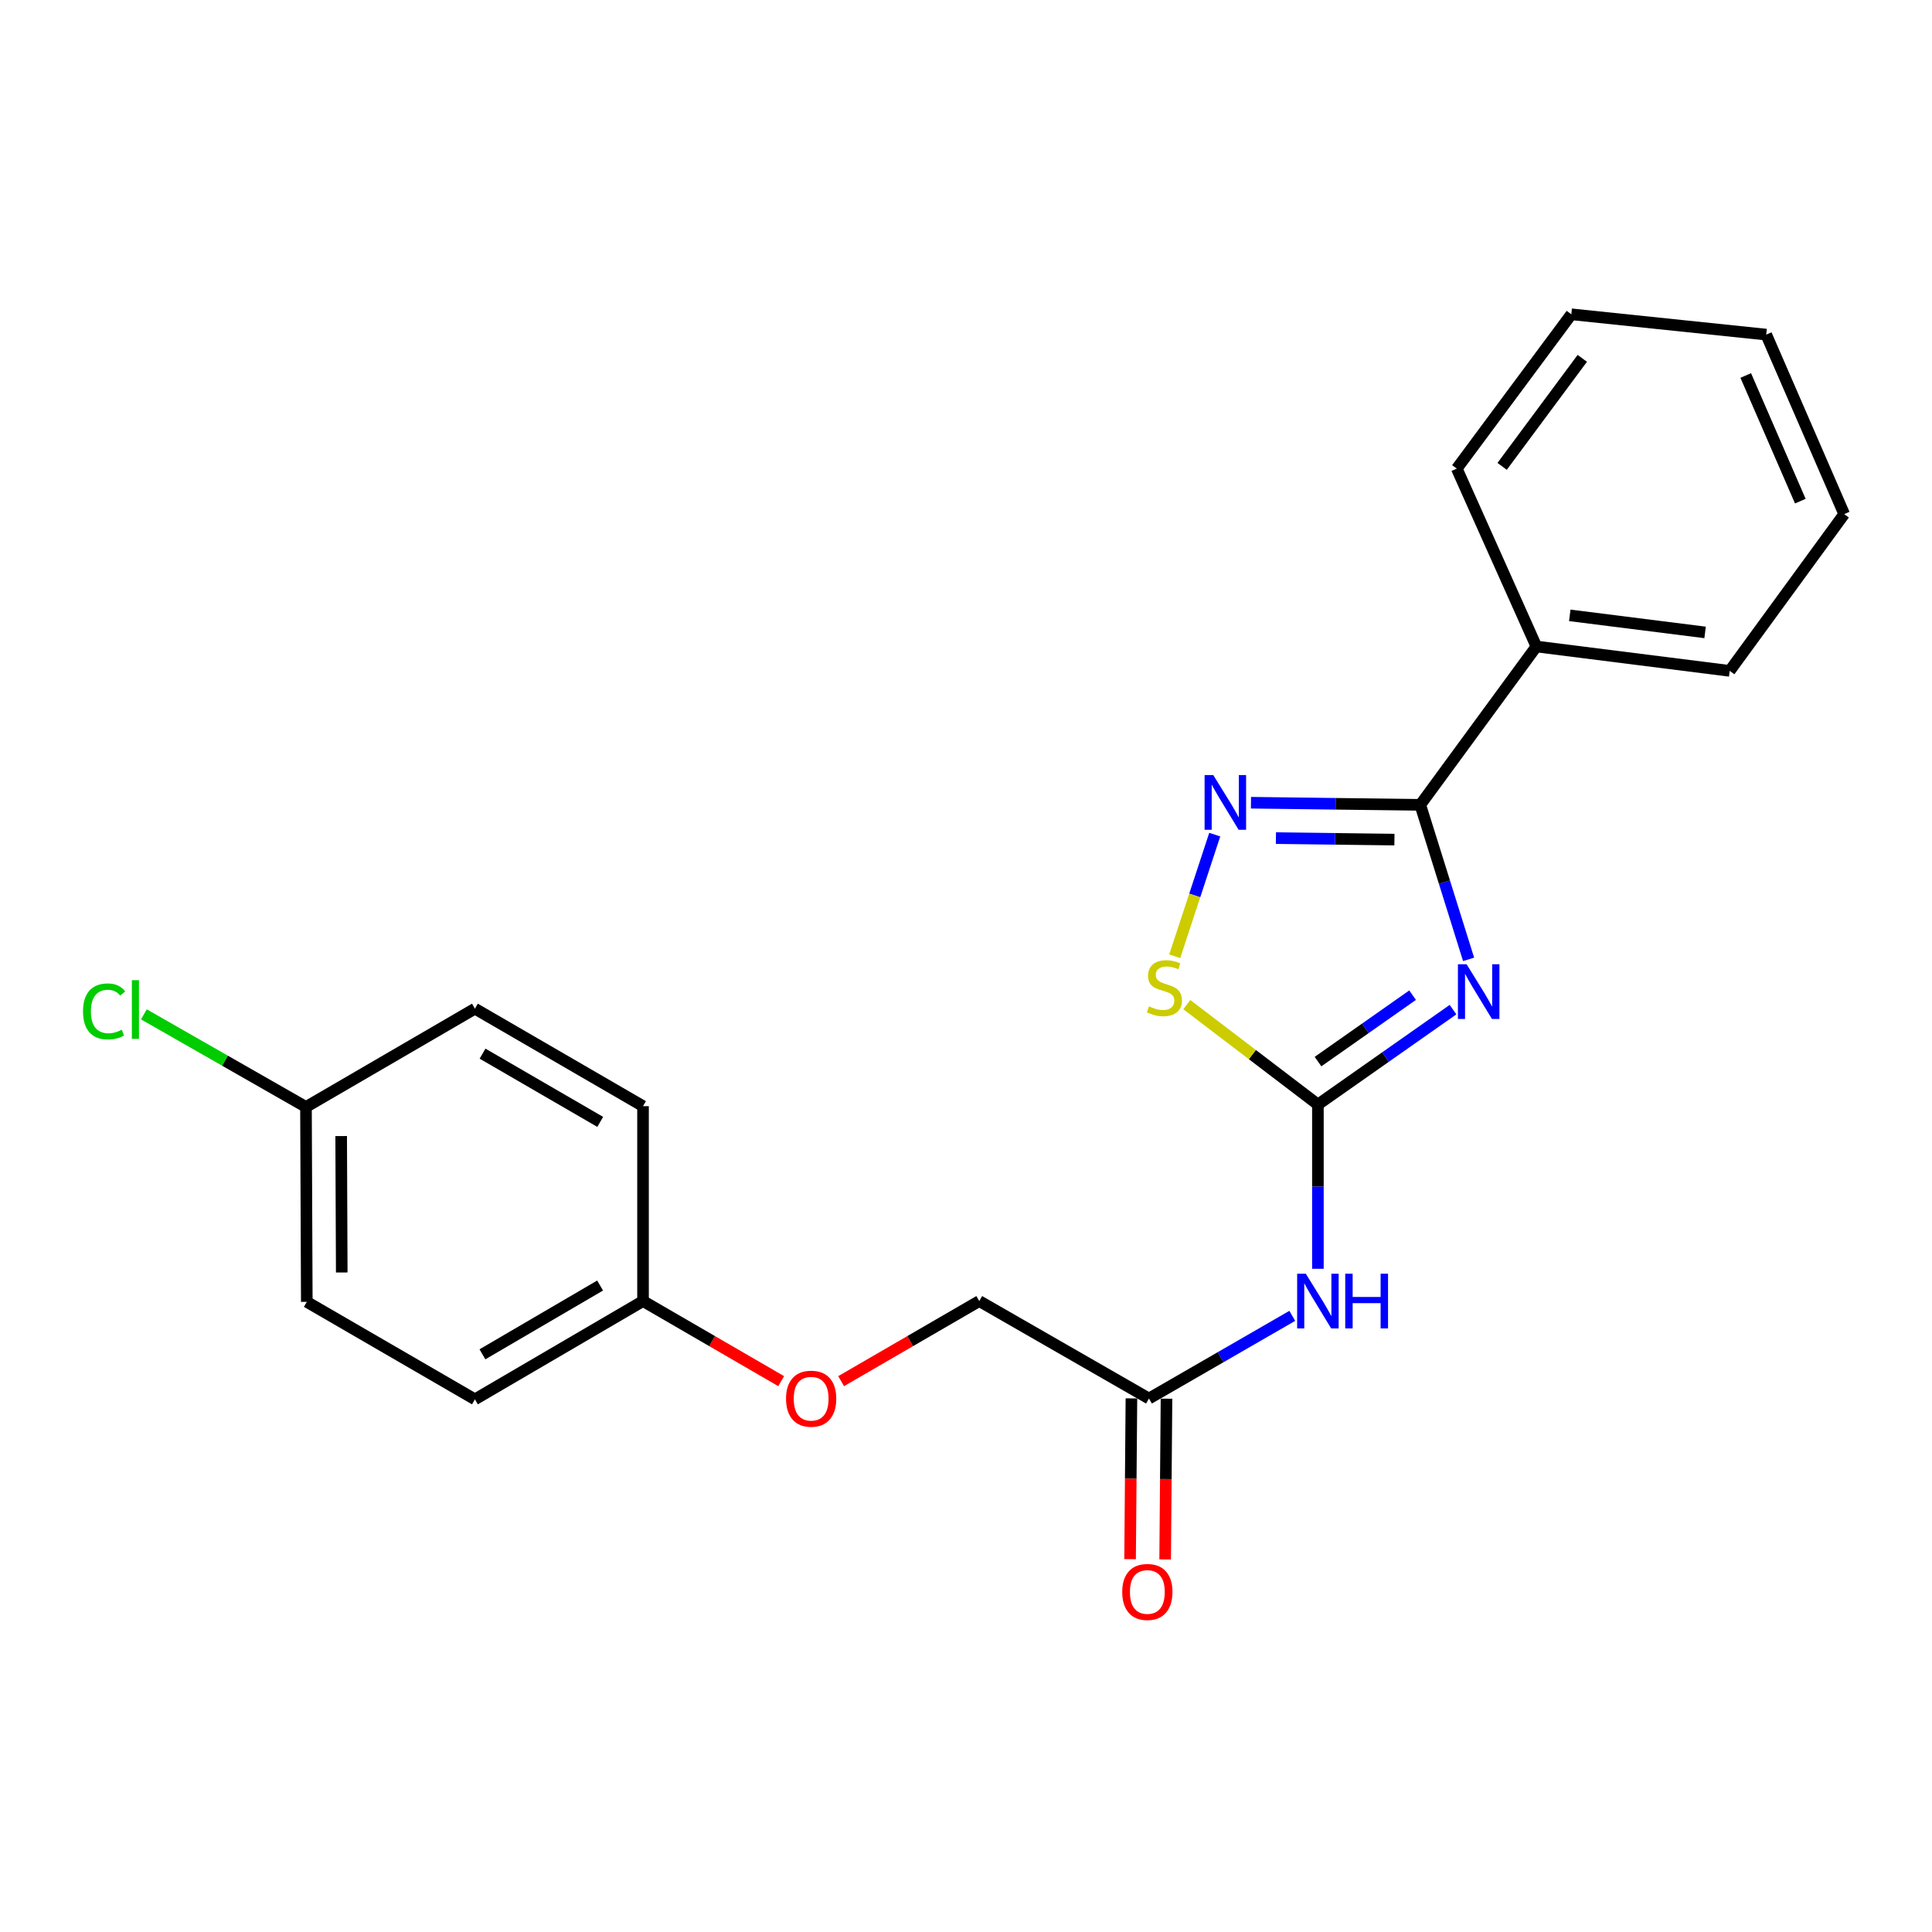 <?xml version='1.0' encoding='iso-8859-1'?>
<svg version='1.1' baseProfile='full'
              xmlns='http://www.w3.org/2000/svg'
                      xmlns:rdkit='http://www.rdkit.org/xml'
                      xmlns:xlink='http://www.w3.org/1999/xlink'
                  xml:space='preserve'
width='1000px' height='1000px' viewBox='0 0 1000 1000'>
<!-- END OF HEADER -->
<rect style='opacity:1.0;fill:#FFFFFF;stroke:none' width='1000' height='1000' x='0' y='0'> </rect>
<path class='bond-0' d='M 752.082,522.584 L 717.113,547.144' style='fill:none;fill-rule:evenodd;stroke:#0000FF;stroke-width:6px;stroke-linecap:butt;stroke-linejoin:miter;stroke-opacity:1' />
<path class='bond-0' d='M 717.113,547.144 L 682.145,571.704' style='fill:none;fill-rule:evenodd;stroke:#000000;stroke-width:6px;stroke-linecap:butt;stroke-linejoin:miter;stroke-opacity:1' />
<path class='bond-0' d='M 731.157,515.096 L 706.679,532.288' style='fill:none;fill-rule:evenodd;stroke:#0000FF;stroke-width:6px;stroke-linecap:butt;stroke-linejoin:miter;stroke-opacity:1' />
<path class='bond-0' d='M 706.679,532.288 L 682.201,549.479' style='fill:none;fill-rule:evenodd;stroke:#000000;stroke-width:6px;stroke-linecap:butt;stroke-linejoin:miter;stroke-opacity:1' />
<path class='bond-1' d='M 760.142,496.564 L 747.634,456.578' style='fill:none;fill-rule:evenodd;stroke:#0000FF;stroke-width:6px;stroke-linecap:butt;stroke-linejoin:miter;stroke-opacity:1' />
<path class='bond-1' d='M 747.634,456.578 L 735.126,416.592' style='fill:none;fill-rule:evenodd;stroke:#000000;stroke-width:6px;stroke-linecap:butt;stroke-linejoin:miter;stroke-opacity:1' />
<path class='bond-3' d='M 682.145,571.704 L 648.215,545.847' style='fill:none;fill-rule:evenodd;stroke:#000000;stroke-width:6px;stroke-linecap:butt;stroke-linejoin:miter;stroke-opacity:1' />
<path class='bond-3' d='M 648.215,545.847 L 614.285,519.99' style='fill:none;fill-rule:evenodd;stroke:#CCCC00;stroke-width:6px;stroke-linecap:butt;stroke-linejoin:miter;stroke-opacity:1' />
<path class='bond-4' d='M 682.145,571.704 L 682.145,614.215' style='fill:none;fill-rule:evenodd;stroke:#000000;stroke-width:6px;stroke-linecap:butt;stroke-linejoin:miter;stroke-opacity:1' />
<path class='bond-4' d='M 682.145,614.215 L 682.145,656.727' style='fill:none;fill-rule:evenodd;stroke:#0000FF;stroke-width:6px;stroke-linecap:butt;stroke-linejoin:miter;stroke-opacity:1' />
<path class='bond-2' d='M 735.126,416.592 L 691.313,416.04' style='fill:none;fill-rule:evenodd;stroke:#000000;stroke-width:6px;stroke-linecap:butt;stroke-linejoin:miter;stroke-opacity:1' />
<path class='bond-2' d='M 691.313,416.04 L 647.499,415.489' style='fill:none;fill-rule:evenodd;stroke:#0000FF;stroke-width:6px;stroke-linecap:butt;stroke-linejoin:miter;stroke-opacity:1' />
<path class='bond-2' d='M 721.754,434.58 L 691.084,434.194' style='fill:none;fill-rule:evenodd;stroke:#000000;stroke-width:6px;stroke-linecap:butt;stroke-linejoin:miter;stroke-opacity:1' />
<path class='bond-2' d='M 691.084,434.194 L 660.415,433.807' style='fill:none;fill-rule:evenodd;stroke:#0000FF;stroke-width:6px;stroke-linecap:butt;stroke-linejoin:miter;stroke-opacity:1' />
<path class='bond-6' d='M 735.126,416.592 L 795.228,334.624' style='fill:none;fill-rule:evenodd;stroke:#000000;stroke-width:6px;stroke-linecap:butt;stroke-linejoin:miter;stroke-opacity:1' />
<path class='bond-22' d='M 628.749,432.004 L 618.394,463.484' style='fill:none;fill-rule:evenodd;stroke:#0000FF;stroke-width:6px;stroke-linecap:butt;stroke-linejoin:miter;stroke-opacity:1' />
<path class='bond-22' d='M 618.394,463.484 L 608.039,494.965' style='fill:none;fill-rule:evenodd;stroke:#CCCC00;stroke-width:6px;stroke-linecap:butt;stroke-linejoin:miter;stroke-opacity:1' />
<path class='bond-5' d='M 668.881,681.082 L 631.791,702.481' style='fill:none;fill-rule:evenodd;stroke:#0000FF;stroke-width:6px;stroke-linecap:butt;stroke-linejoin:miter;stroke-opacity:1' />
<path class='bond-5' d='M 631.791,702.481 L 594.7,723.88' style='fill:none;fill-rule:evenodd;stroke:#000000;stroke-width:6px;stroke-linecap:butt;stroke-linejoin:miter;stroke-opacity:1' />
<path class='bond-7' d='M 585.623,723.804 L 585.275,765.41' style='fill:none;fill-rule:evenodd;stroke:#000000;stroke-width:6px;stroke-linecap:butt;stroke-linejoin:miter;stroke-opacity:1' />
<path class='bond-7' d='M 585.275,765.41 L 584.927,807.015' style='fill:none;fill-rule:evenodd;stroke:#FF0000;stroke-width:6px;stroke-linecap:butt;stroke-linejoin:miter;stroke-opacity:1' />
<path class='bond-7' d='M 603.777,723.956 L 603.429,765.561' style='fill:none;fill-rule:evenodd;stroke:#000000;stroke-width:6px;stroke-linecap:butt;stroke-linejoin:miter;stroke-opacity:1' />
<path class='bond-7' d='M 603.429,765.561 L 603.081,807.167' style='fill:none;fill-rule:evenodd;stroke:#FF0000;stroke-width:6px;stroke-linecap:butt;stroke-linejoin:miter;stroke-opacity:1' />
<path class='bond-9' d='M 594.7,723.88 L 506.862,673.43' style='fill:none;fill-rule:evenodd;stroke:#000000;stroke-width:6px;stroke-linecap:butt;stroke-linejoin:miter;stroke-opacity:1' />
<path class='bond-17' d='M 795.228,334.624 L 895.291,347.242' style='fill:none;fill-rule:evenodd;stroke:#000000;stroke-width:6px;stroke-linecap:butt;stroke-linejoin:miter;stroke-opacity:1' />
<path class='bond-17' d='M 812.509,318.505 L 882.553,327.337' style='fill:none;fill-rule:evenodd;stroke:#000000;stroke-width:6px;stroke-linecap:butt;stroke-linejoin:miter;stroke-opacity:1' />
<path class='bond-18' d='M 795.228,334.624 L 754.027,242.55' style='fill:none;fill-rule:evenodd;stroke:#000000;stroke-width:6px;stroke-linecap:butt;stroke-linejoin:miter;stroke-opacity:1' />
<path class='bond-8' d='M 435.365,714.884 L 471.114,694.157' style='fill:none;fill-rule:evenodd;stroke:#FF0000;stroke-width:6px;stroke-linecap:butt;stroke-linejoin:miter;stroke-opacity:1' />
<path class='bond-8' d='M 471.114,694.157 L 506.862,673.43' style='fill:none;fill-rule:evenodd;stroke:#000000;stroke-width:6px;stroke-linecap:butt;stroke-linejoin:miter;stroke-opacity:1' />
<path class='bond-10' d='M 404.336,714.885 L 368.583,694.158' style='fill:none;fill-rule:evenodd;stroke:#FF0000;stroke-width:6px;stroke-linecap:butt;stroke-linejoin:miter;stroke-opacity:1' />
<path class='bond-10' d='M 368.583,694.158 L 332.83,673.43' style='fill:none;fill-rule:evenodd;stroke:#000000;stroke-width:6px;stroke-linecap:butt;stroke-linejoin:miter;stroke-opacity:1' />
<path class='bond-13' d='M 332.83,673.43 L 332.83,572.551' style='fill:none;fill-rule:evenodd;stroke:#000000;stroke-width:6px;stroke-linecap:butt;stroke-linejoin:miter;stroke-opacity:1' />
<path class='bond-14' d='M 332.83,673.43 L 245.818,724.293' style='fill:none;fill-rule:evenodd;stroke:#000000;stroke-width:6px;stroke-linecap:butt;stroke-linejoin:miter;stroke-opacity:1' />
<path class='bond-14' d='M 310.616,665.386 L 249.708,700.991' style='fill:none;fill-rule:evenodd;stroke:#000000;stroke-width:6px;stroke-linecap:butt;stroke-linejoin:miter;stroke-opacity:1' />
<path class='bond-11' d='M 158.373,572.964 L 158.797,673.844' style='fill:none;fill-rule:evenodd;stroke:#000000;stroke-width:6px;stroke-linecap:butt;stroke-linejoin:miter;stroke-opacity:1' />
<path class='bond-11' d='M 176.591,588.02 L 176.888,658.636' style='fill:none;fill-rule:evenodd;stroke:#000000;stroke-width:6px;stroke-linecap:butt;stroke-linejoin:miter;stroke-opacity:1' />
<path class='bond-12' d='M 158.373,572.964 L 116.423,548.996' style='fill:none;fill-rule:evenodd;stroke:#000000;stroke-width:6px;stroke-linecap:butt;stroke-linejoin:miter;stroke-opacity:1' />
<path class='bond-12' d='M 116.423,548.996 L 74.473,525.028' style='fill:none;fill-rule:evenodd;stroke:#00CC00;stroke-width:6px;stroke-linecap:butt;stroke-linejoin:miter;stroke-opacity:1' />
<path class='bond-24' d='M 158.373,572.964 L 245.818,522.091' style='fill:none;fill-rule:evenodd;stroke:#000000;stroke-width:6px;stroke-linecap:butt;stroke-linejoin:miter;stroke-opacity:1' />
<path class='bond-16' d='M 332.83,572.551 L 245.818,522.091' style='fill:none;fill-rule:evenodd;stroke:#000000;stroke-width:6px;stroke-linecap:butt;stroke-linejoin:miter;stroke-opacity:1' />
<path class='bond-16' d='M 310.67,580.687 L 249.762,545.365' style='fill:none;fill-rule:evenodd;stroke:#000000;stroke-width:6px;stroke-linecap:butt;stroke-linejoin:miter;stroke-opacity:1' />
<path class='bond-15' d='M 245.818,724.293 L 158.797,673.844' style='fill:none;fill-rule:evenodd;stroke:#000000;stroke-width:6px;stroke-linecap:butt;stroke-linejoin:miter;stroke-opacity:1' />
<path class='bond-20' d='M 895.291,347.242 L 954.545,266.1' style='fill:none;fill-rule:evenodd;stroke:#000000;stroke-width:6px;stroke-linecap:butt;stroke-linejoin:miter;stroke-opacity:1' />
<path class='bond-19' d='M 754.027,242.55 L 813.312,162.679' style='fill:none;fill-rule:evenodd;stroke:#000000;stroke-width:6px;stroke-linecap:butt;stroke-linejoin:miter;stroke-opacity:1' />
<path class='bond-19' d='M 777.498,241.39 L 818.997,185.48' style='fill:none;fill-rule:evenodd;stroke:#000000;stroke-width:6px;stroke-linecap:butt;stroke-linejoin:miter;stroke-opacity:1' />
<path class='bond-21' d='M 813.312,162.679 L 914.192,173.189' style='fill:none;fill-rule:evenodd;stroke:#000000;stroke-width:6px;stroke-linecap:butt;stroke-linejoin:miter;stroke-opacity:1' />
<path class='bond-23' d='M 954.545,266.1 L 914.192,173.189' style='fill:none;fill-rule:evenodd;stroke:#000000;stroke-width:6px;stroke-linecap:butt;stroke-linejoin:miter;stroke-opacity:1' />
<path class='bond-23' d='M 931.841,259.396 L 903.593,194.358' style='fill:none;fill-rule:evenodd;stroke:#000000;stroke-width:6px;stroke-linecap:butt;stroke-linejoin:miter;stroke-opacity:1' />
<path  class='atom-0' d='M 759.104 499.096
L 768.384 514.096
Q 769.304 515.576, 770.784 518.256
Q 772.264 520.936, 772.344 521.096
L 772.344 499.096
L 776.104 499.096
L 776.104 527.416
L 772.224 527.416
L 762.264 511.016
Q 761.104 509.096, 759.864 506.896
Q 758.664 504.696, 758.304 504.016
L 758.304 527.416
L 754.624 527.416
L 754.624 499.096
L 759.104 499.096
' fill='#0000FF'/>
<path  class='atom-3' d='M 627.977 401.162
L 637.257 416.162
Q 638.177 417.642, 639.657 420.322
Q 641.137 423.002, 641.217 423.162
L 641.217 401.162
L 644.977 401.162
L 644.977 429.482
L 641.097 429.482
L 631.137 413.082
Q 629.977 411.162, 628.737 408.962
Q 627.537 406.762, 627.177 406.082
L 627.177 429.482
L 623.497 429.482
L 623.497 401.162
L 627.977 401.162
' fill='#0000FF'/>
<path  class='atom-4' d='M 594.708 520.888
Q 595.028 521.008, 596.348 521.568
Q 597.668 522.128, 599.108 522.488
Q 600.588 522.808, 602.028 522.808
Q 604.708 522.808, 606.268 521.528
Q 607.828 520.208, 607.828 517.928
Q 607.828 516.368, 607.028 515.408
Q 606.268 514.448, 605.068 513.928
Q 603.868 513.408, 601.868 512.808
Q 599.348 512.048, 597.828 511.328
Q 596.348 510.608, 595.268 509.088
Q 594.228 507.568, 594.228 505.008
Q 594.228 501.448, 596.628 499.248
Q 599.068 497.048, 603.868 497.048
Q 607.148 497.048, 610.868 498.608
L 609.948 501.688
Q 606.548 500.288, 603.988 500.288
Q 601.228 500.288, 599.708 501.448
Q 598.188 502.568, 598.228 504.528
Q 598.228 506.048, 598.988 506.968
Q 599.788 507.888, 600.908 508.408
Q 602.068 508.928, 603.988 509.528
Q 606.548 510.328, 608.068 511.128
Q 609.588 511.928, 610.668 513.568
Q 611.788 515.168, 611.788 517.928
Q 611.788 521.848, 609.148 523.968
Q 606.548 526.048, 602.188 526.048
Q 599.668 526.048, 597.748 525.488
Q 595.868 524.968, 593.628 524.048
L 594.708 520.888
' fill='#CCCC00'/>
<path  class='atom-5' d='M 675.885 659.27
L 685.165 674.27
Q 686.085 675.75, 687.565 678.43
Q 689.045 681.11, 689.125 681.27
L 689.125 659.27
L 692.885 659.27
L 692.885 687.59
L 689.005 687.59
L 679.045 671.19
Q 677.885 669.27, 676.645 667.07
Q 675.445 664.87, 675.085 664.19
L 675.085 687.59
L 671.405 687.59
L 671.405 659.27
L 675.885 659.27
' fill='#0000FF'/>
<path  class='atom-5' d='M 696.285 659.27
L 700.125 659.27
L 700.125 671.31
L 714.605 671.31
L 714.605 659.27
L 718.445 659.27
L 718.445 687.59
L 714.605 687.59
L 714.605 674.51
L 700.125 674.51
L 700.125 687.59
L 696.285 687.59
L 696.285 659.27
' fill='#0000FF'/>
<path  class='atom-8' d='M 580.863 823.992
Q 580.863 817.192, 584.223 813.392
Q 587.583 809.592, 593.863 809.592
Q 600.143 809.592, 603.503 813.392
Q 606.863 817.192, 606.863 823.992
Q 606.863 830.872, 603.463 834.792
Q 600.063 838.672, 593.863 838.672
Q 587.623 838.672, 584.223 834.792
Q 580.863 830.912, 580.863 823.992
M 593.863 835.472
Q 598.183 835.472, 600.503 832.592
Q 602.863 829.672, 602.863 823.992
Q 602.863 818.432, 600.503 815.632
Q 598.183 812.792, 593.863 812.792
Q 589.543 812.792, 587.183 815.592
Q 584.863 818.392, 584.863 823.992
Q 584.863 829.712, 587.183 832.592
Q 589.543 835.472, 593.863 835.472
' fill='#FF0000'/>
<path  class='atom-9' d='M 406.851 723.96
Q 406.851 717.16, 410.211 713.36
Q 413.571 709.56, 419.851 709.56
Q 426.131 709.56, 429.491 713.36
Q 432.851 717.16, 432.851 723.96
Q 432.851 730.84, 429.451 734.76
Q 426.051 738.64, 419.851 738.64
Q 413.611 738.64, 410.211 734.76
Q 406.851 730.88, 406.851 723.96
M 419.851 735.44
Q 424.171 735.44, 426.491 732.56
Q 428.851 729.64, 428.851 723.96
Q 428.851 718.4, 426.491 715.6
Q 424.171 712.76, 419.851 712.76
Q 415.531 712.76, 413.171 715.56
Q 410.851 718.36, 410.851 723.96
Q 410.851 729.68, 413.171 732.56
Q 415.531 735.44, 419.851 735.44
' fill='#FF0000'/>
<path  class='atom-13' d='M 42.971 523.505
Q 42.971 516.465, 46.251 512.785
Q 49.571 509.065, 55.851 509.065
Q 61.691 509.065, 64.811 513.185
L 62.171 515.345
Q 59.891 512.345, 55.851 512.345
Q 51.571 512.345, 49.291 515.225
Q 47.051 518.065, 47.051 523.505
Q 47.051 529.105, 49.371 531.985
Q 51.731 534.865, 56.291 534.865
Q 59.411 534.865, 63.051 532.985
L 64.171 535.985
Q 62.691 536.945, 60.451 537.505
Q 58.211 538.065, 55.731 538.065
Q 49.571 538.065, 46.251 534.305
Q 42.971 530.545, 42.971 523.505
' fill='#00CC00'/>
<path  class='atom-13' d='M 68.251 507.345
L 71.931 507.345
L 71.931 537.705
L 68.251 537.705
L 68.251 507.345
' fill='#00CC00'/>
</svg>
